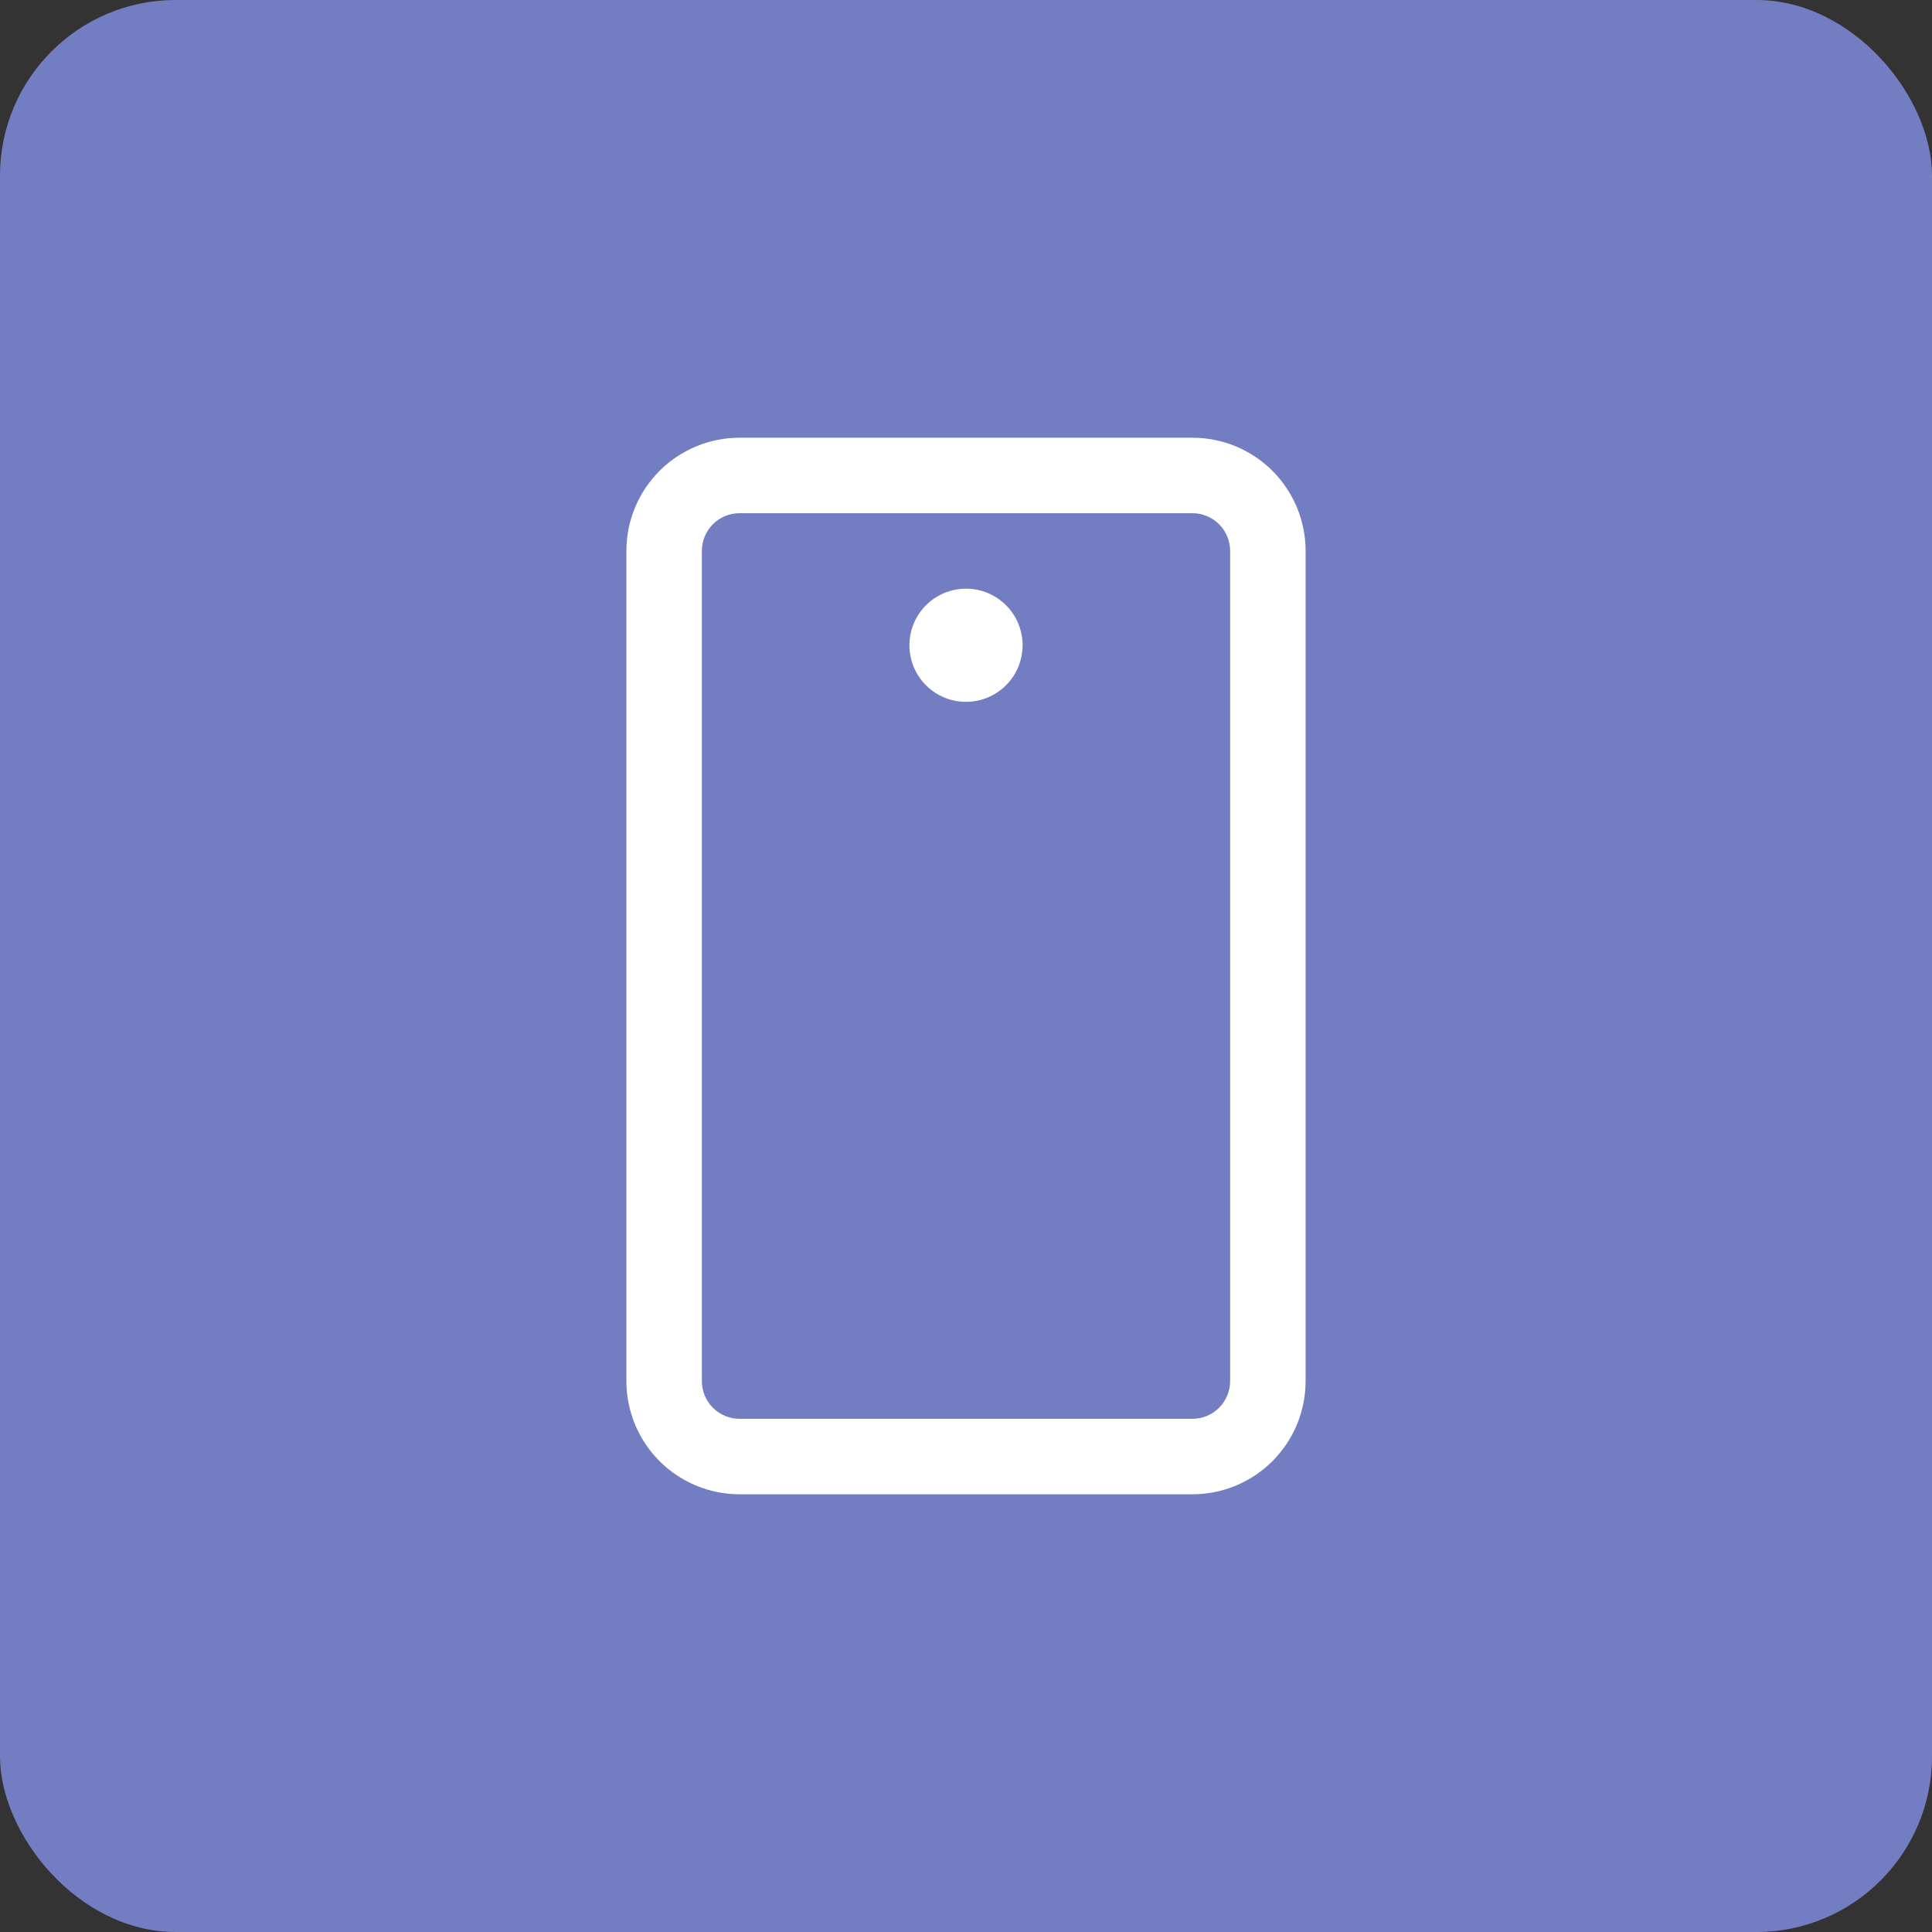 <svg width="64" height="64" viewBox="0 0 64 64" fill="none" xmlns="http://www.w3.org/2000/svg">
<rect x="0" y="0" width="64" height="64" fill="#333333" stroke="none"/>
<rect width="64" height="64" rx="5.818" fill="#737DC2"/>
<path d="M39.5 14.5H24.5C23.505 14.5 22.552 14.895 21.848 15.598C21.145 16.302 20.75 17.255 20.75 18.25V45.75C20.75 46.745 21.145 47.698 21.848 48.402C22.552 49.105 23.505 49.5 24.5 49.5H39.5C40.495 49.5 41.448 49.105 42.152 48.402C42.855 47.698 43.25 46.745 43.25 45.75V18.25C43.25 17.255 42.855 16.302 42.152 15.598C41.448 14.895 40.495 14.5 39.5 14.5ZM40.75 45.75C40.75 46.081 40.618 46.4 40.384 46.634C40.15 46.868 39.831 47 39.5 47H24.5C24.169 47 23.851 46.868 23.616 46.634C23.382 46.4 23.25 46.081 23.25 45.75V18.25C23.25 17.919 23.382 17.601 23.616 17.366C23.851 17.132 24.169 17 24.5 17H39.5C39.831 17 40.15 17.132 40.384 17.366C40.618 17.601 40.75 17.919 40.75 18.25V45.75ZM33.875 21.375C33.875 21.746 33.765 22.108 33.559 22.417C33.353 22.725 33.06 22.965 32.718 23.107C32.375 23.249 31.998 23.286 31.634 23.214C31.27 23.142 30.936 22.963 30.674 22.701C30.412 22.439 30.233 22.105 30.161 21.741C30.089 21.377 30.126 21 30.268 20.657C30.41 20.315 30.65 20.022 30.958 19.816C31.267 19.61 31.629 19.5 32 19.5C32.497 19.5 32.974 19.698 33.326 20.049C33.678 20.401 33.875 20.878 33.875 21.375Z" fill="white"/>
</svg>
